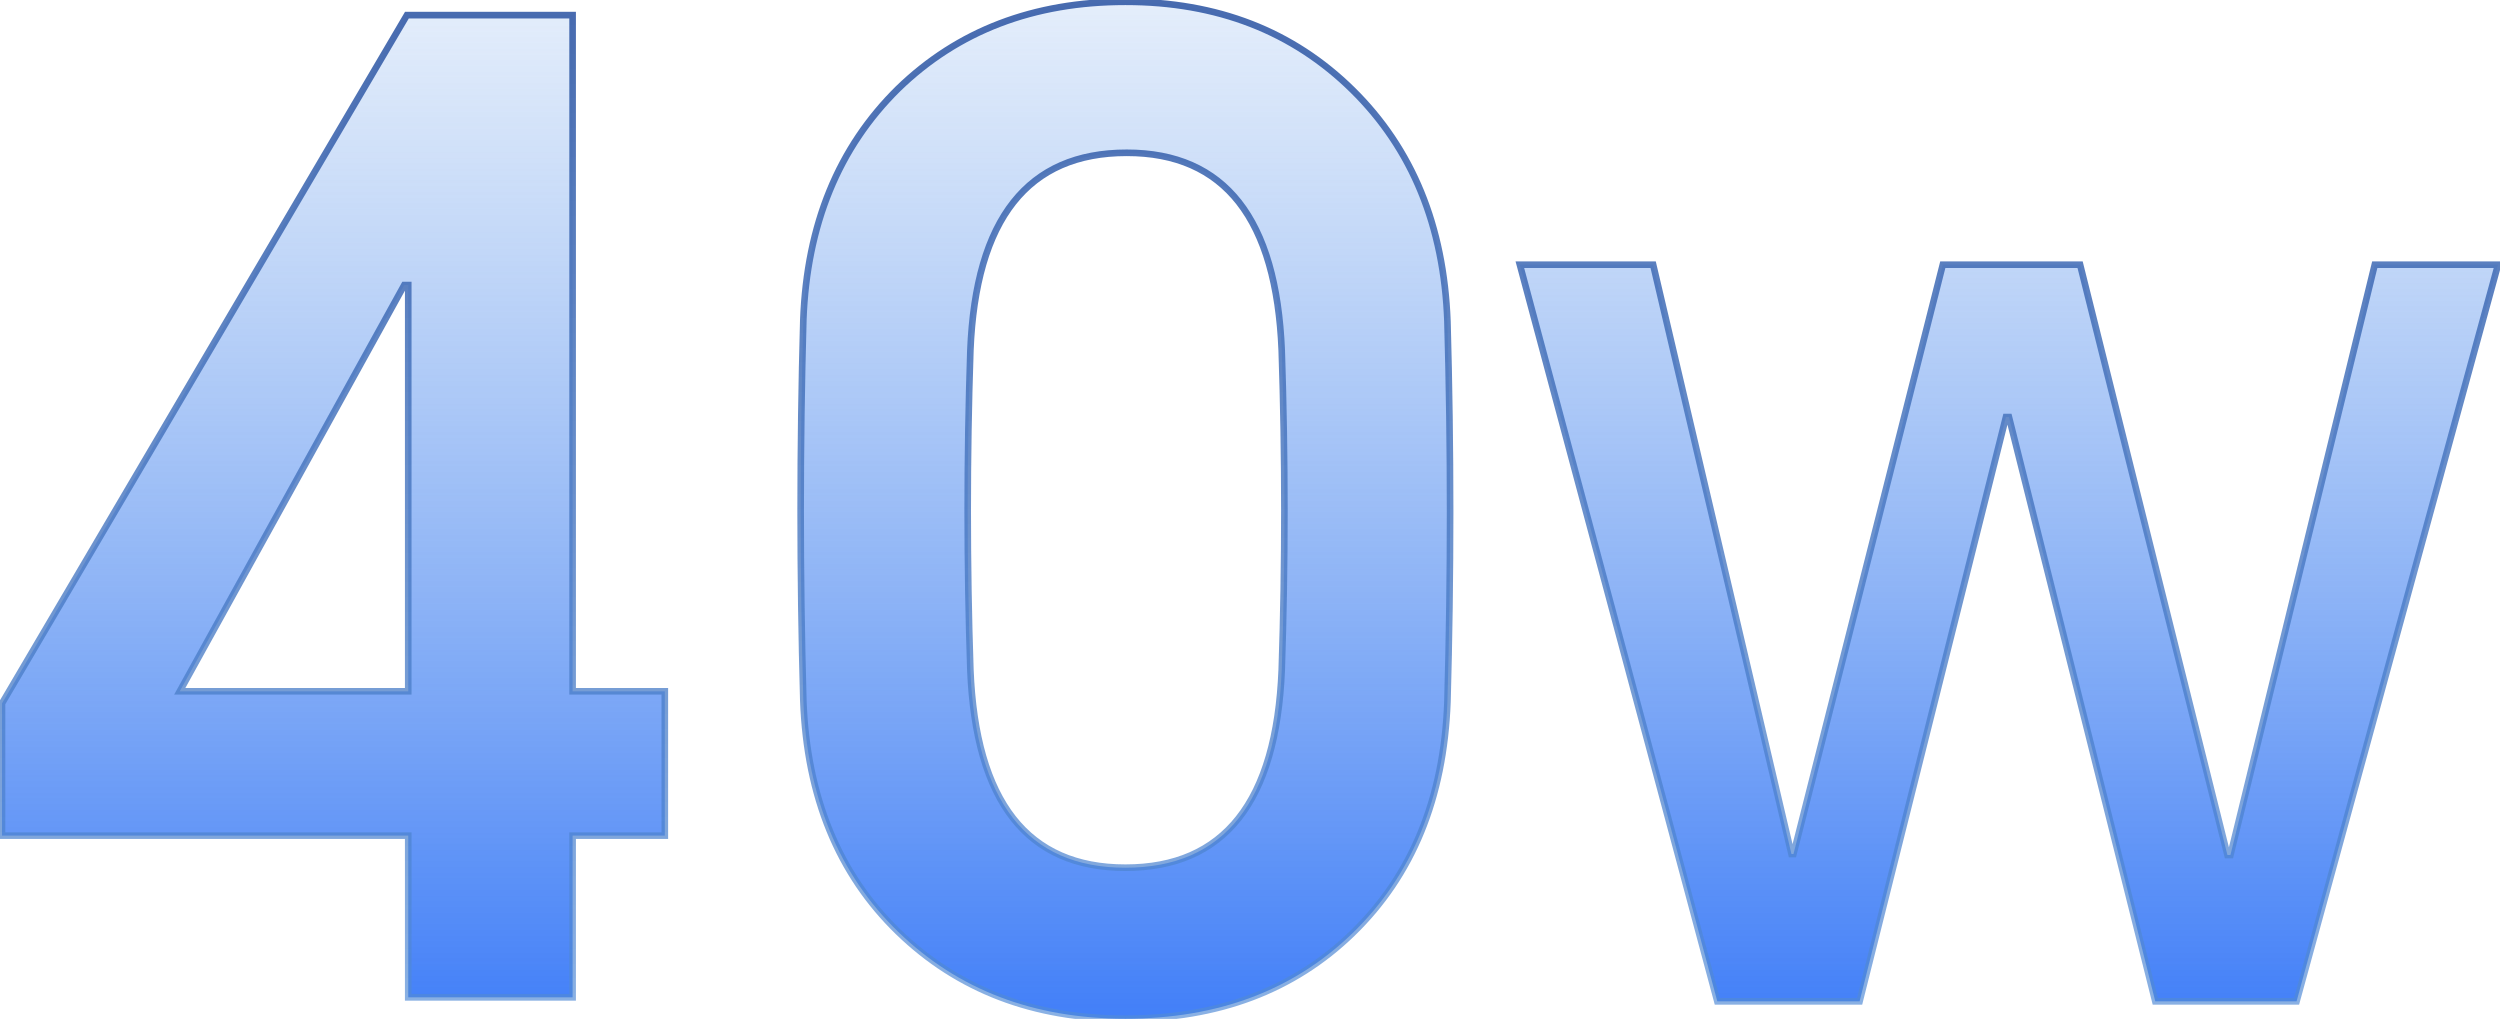 <svg width="449" height="183" viewBox="0 0 449 183" fill="none" xmlns="http://www.w3.org/2000/svg">
<mask id="path-1-outside-1_1275_1949" maskUnits="userSpaceOnUse" x="-1" y="-1" width="451" height="185" fill="black">
<rect fill="white" x="-1" y="-1" width="451" height="185"/>
<path d="M102.84 2.72V124.16H119.4V150.08H102.84V179.12H73.32V150.08H0.36V126.32L73.08 2.72H102.84ZM32.28 124.16H73.32V51.2H72.6L32.28 124.16ZM259.958 126.08C259.318 143.36 253.638 157.2 242.918 167.6C232.358 177.84 218.758 182.96 202.118 182.96C185.638 182.96 172.038 177.76 161.318 167.36C150.598 156.96 144.918 143.12 144.278 125.84C143.638 103.12 143.638 80.32 144.278 57.44C144.918 40.32 150.598 26.48 161.318 15.92C172.038 5.52 185.638 0.32 202.118 0.32C218.598 0.32 232.198 5.6 242.918 16.16C253.638 26.72 259.318 40.56 259.958 57.68C260.598 80.56 260.598 103.36 259.958 126.08ZM174.278 120.32C175.238 144 184.518 155.84 202.118 155.84C219.878 155.84 229.238 144 230.198 120.32C230.838 101.28 230.838 82.16 230.198 62.96C229.238 39.28 219.958 27.44 202.358 27.44C184.598 27.44 175.238 39.28 174.278 62.96C173.638 82.16 173.638 101.28 174.278 120.32ZM308.426 179.84L272.966 47.54H296.906L321.746 153.38H322.106L348.926 47.54H373.586L400.046 153.56H400.586L426.506 47.54H448.646L412.466 179.84H387.086L360.806 74.9H360.266L333.986 179.84H308.426Z"/>
</mask>
<path d="M102.84 2.72V124.16H119.4V150.08H102.84V179.12H73.32V150.08H0.36V126.32L73.08 2.72H102.84ZM32.28 124.16H73.32V51.2H72.6L32.28 124.16ZM259.958 126.08C259.318 143.36 253.638 157.2 242.918 167.6C232.358 177.84 218.758 182.96 202.118 182.96C185.638 182.96 172.038 177.76 161.318 167.36C150.598 156.96 144.918 143.12 144.278 125.84C143.638 103.12 143.638 80.32 144.278 57.44C144.918 40.32 150.598 26.48 161.318 15.92C172.038 5.52 185.638 0.32 202.118 0.32C218.598 0.32 232.198 5.6 242.918 16.16C253.638 26.72 259.318 40.56 259.958 57.68C260.598 80.56 260.598 103.36 259.958 126.08ZM174.278 120.32C175.238 144 184.518 155.84 202.118 155.84C219.878 155.84 229.238 144 230.198 120.32C230.838 101.28 230.838 82.16 230.198 62.96C229.238 39.28 219.958 27.44 202.358 27.44C184.598 27.44 175.238 39.28 174.278 62.96C173.638 82.16 173.638 101.28 174.278 120.32ZM308.426 179.84L272.966 47.54H296.906L321.746 153.38H322.106L348.926 47.54H373.586L400.046 153.56H400.586L426.506 47.54H448.646L412.466 179.84H387.086L360.806 74.9H360.266L333.986 179.84H308.426Z" fill="url(#paint0_linear_1275_1949)"/>
<path d="M102.84 2.72H103.435V2.125H102.84V2.72ZM102.84 124.16H102.245V124.755H102.84V124.16ZM119.4 124.16H119.995V123.565H119.4V124.16ZM119.4 150.08V150.675H119.995V150.08H119.4ZM102.84 150.08V149.485H102.245V150.08H102.84ZM102.84 179.12V179.715H103.435V179.12H102.84ZM73.32 179.12H72.725V179.715H73.32V179.12ZM73.32 150.08H73.915V149.485H73.32V150.08ZM0.36 150.08H-0.235V150.675H0.36V150.08ZM0.36 126.32L-0.153 126.018L-0.235 126.158V126.32H0.36ZM73.08 2.72V2.125H72.74L72.567 2.418L73.08 2.72ZM32.28 124.16L31.759 123.872L31.271 124.755H32.28V124.16ZM73.32 124.16V124.755H73.915V124.16H73.32ZM73.32 51.2H73.915V50.605H73.32V51.2ZM72.6 51.2V50.605H72.249L72.079 50.912L72.6 51.2ZM102.245 2.72V124.16H103.435V2.72H102.245ZM102.84 124.755H119.4V123.565H102.84V124.755ZM118.805 124.16V150.08H119.995V124.16H118.805ZM119.4 149.485H102.84V150.675H119.4V149.485ZM102.245 150.08V179.12H103.435V150.08H102.245ZM102.84 178.525H73.32V179.715H102.84V178.525ZM73.915 179.12V150.08H72.725V179.12H73.915ZM73.32 149.485H0.36V150.675H73.32V149.485ZM0.955 150.08V126.32H-0.235V150.08H0.955ZM0.873 126.622L73.593 3.022L72.567 2.418L-0.153 126.018L0.873 126.622ZM73.08 3.315H102.84V2.125H73.08V3.315ZM32.28 124.755H73.32V123.565H32.28V124.755ZM73.915 124.16V51.2H72.725V124.16H73.915ZM73.32 50.605H72.6V51.795H73.32V50.605ZM72.079 50.912L31.759 123.872L32.801 124.448L73.121 51.488L72.079 50.912ZM259.958 126.08L260.552 126.102L260.553 126.097L259.958 126.08ZM242.918 167.6L243.332 168.027L243.332 168.027L242.918 167.6ZM161.318 167.36L161.732 166.933L161.732 166.933L161.318 167.36ZM144.278 125.84L143.682 125.857L143.683 125.862L144.278 125.84ZM144.278 57.44L143.683 57.418L143.682 57.423L144.278 57.44ZM161.318 15.92L160.903 15.493L160.9 15.496L161.318 15.92ZM242.918 16.16L243.335 15.736L243.335 15.736L242.918 16.16ZM259.958 57.68L260.553 57.663L260.552 57.658L259.958 57.68ZM174.278 120.32L173.683 120.34L173.683 120.344L174.278 120.32ZM230.198 120.32L230.792 120.344L230.792 120.34L230.198 120.32ZM230.198 62.96L230.792 62.94L230.792 62.936L230.198 62.96ZM174.278 62.96L173.683 62.936L173.683 62.94L174.278 62.96ZM259.363 126.058C258.727 143.211 253.096 156.896 242.503 167.173L243.332 168.027C254.179 157.504 259.908 143.509 260.552 126.102L259.363 126.058ZM242.503 167.173C232.069 177.291 218.625 182.365 202.118 182.365V183.555C218.89 183.555 232.646 178.389 243.332 168.027L242.503 167.173ZM202.118 182.365C185.775 182.365 172.329 177.213 161.732 166.933L160.903 167.787C171.746 178.307 185.5 183.555 202.118 183.555V182.365ZM161.732 166.933C151.139 156.656 145.508 142.971 144.872 125.818L143.683 125.862C144.327 143.269 150.056 157.264 160.903 167.787L161.732 166.933ZM144.873 125.823C144.233 103.114 144.233 80.326 144.873 57.457L143.682 57.423C143.042 80.314 143.042 103.126 143.682 125.857L144.873 125.823ZM144.872 57.462C145.508 40.471 151.138 26.783 161.735 16.344L160.9 15.496C150.057 26.177 144.327 40.169 143.683 57.418L144.872 57.462ZM161.732 16.347C172.329 6.067 185.775 0.915 202.118 0.915V-0.275C185.5 -0.275 171.746 4.973 160.903 15.493L161.732 16.347ZM202.118 0.915C218.458 0.915 231.902 6.145 242.5 16.584L243.335 15.736C232.493 5.055 218.737 -0.275 202.118 -0.275V0.915ZM242.5 16.584C253.097 27.023 258.727 40.711 259.363 57.702L260.552 57.658C259.908 40.409 254.178 26.417 243.335 15.736L242.5 16.584ZM259.362 57.697C260.002 80.566 260.002 103.354 259.362 126.063L260.553 126.097C261.193 103.366 261.193 80.554 260.553 57.663L259.362 57.697ZM173.683 120.344C174.165 132.242 176.739 141.267 181.489 147.327C186.262 153.417 193.17 156.435 202.118 156.435V155.245C193.465 155.245 186.933 152.343 182.426 146.593C177.896 140.813 175.35 132.078 174.872 120.296L173.683 120.344ZM202.118 156.435C211.143 156.435 218.111 153.418 222.924 147.329C227.716 141.269 230.31 132.243 230.792 120.344L229.603 120.296C229.125 132.077 226.559 140.811 221.991 146.591C217.444 152.342 210.852 155.245 202.118 155.245V156.435ZM230.792 120.34C231.433 101.287 231.433 82.153 230.792 62.94L229.603 62.98C230.242 82.167 230.242 101.273 229.603 120.3L230.792 120.34ZM230.792 62.936C230.31 51.038 227.736 42.013 222.986 35.953C218.213 29.863 211.305 26.845 202.358 26.845V28.035C211.01 28.035 217.542 30.937 222.049 36.687C226.579 42.467 229.125 51.202 229.603 62.984L230.792 62.936ZM202.358 26.845C193.332 26.845 186.364 29.862 181.551 35.951C176.759 42.011 174.165 51.037 173.683 62.936L174.872 62.984C175.35 51.203 177.916 42.469 182.484 36.689C187.031 30.938 193.623 28.035 202.358 28.035V26.845ZM173.683 62.94C173.042 82.153 173.042 101.287 173.683 120.34L174.872 120.3C174.233 101.273 174.233 82.167 174.872 62.98L173.683 62.94ZM308.426 179.84L307.851 179.994L307.97 180.435H308.426V179.84ZM272.966 47.54V46.945H272.19L272.391 47.694L272.966 47.54ZM296.906 47.54L297.486 47.404L297.378 46.945H296.906V47.54ZM321.746 153.38L321.167 153.516L321.275 153.975H321.746V153.38ZM322.106 153.38V153.975H322.569L322.683 153.526L322.106 153.38ZM348.926 47.54V46.945H348.463L348.349 47.394L348.926 47.54ZM373.586 47.54L374.164 47.396L374.051 46.945H373.586V47.54ZM400.046 153.56L399.469 153.704L399.581 154.155H400.046V153.56ZM400.586 153.56V154.155H401.054L401.164 153.701L400.586 153.56ZM426.506 47.54V46.945H426.039L425.928 47.399L426.506 47.54ZM448.646 47.54L449.22 47.697L449.426 46.945H448.646V47.54ZM412.466 179.84V180.435H412.921L413.04 179.997L412.466 179.84ZM387.086 179.84L386.509 179.985L386.622 180.435H387.086V179.84ZM360.806 74.9L361.384 74.755L361.271 74.305H360.806V74.9ZM360.266 74.9V74.305H359.802L359.689 74.755L360.266 74.9ZM333.986 179.84V180.435H334.451L334.564 179.985L333.986 179.84ZM309.001 179.686L273.541 47.386L272.391 47.694L307.851 179.994L309.001 179.686ZM272.966 48.135H296.906V46.945H272.966V48.135ZM296.327 47.676L321.167 153.516L322.326 153.244L297.486 47.404L296.327 47.676ZM321.746 153.975H322.106V152.785H321.746V153.975ZM322.683 153.526L349.503 47.686L348.349 47.394L321.529 153.234L322.683 153.526ZM348.926 48.135H373.586V46.945H348.926V48.135ZM373.009 47.684L399.469 153.704L400.624 153.416L374.164 47.396L373.009 47.684ZM400.046 154.155H400.586V152.965H400.046V154.155ZM401.164 153.701L427.084 47.681L425.928 47.399L400.008 153.419L401.164 153.701ZM426.506 48.135H448.646V46.945H426.506V48.135ZM448.072 47.383L411.892 179.683L413.04 179.997L449.22 47.697L448.072 47.383ZM412.466 179.245H387.086V180.435H412.466V179.245ZM387.664 179.695L361.384 74.755L360.229 75.045L386.509 179.985L387.664 179.695ZM360.806 74.305H360.266V75.495H360.806V74.305ZM359.689 74.755L333.409 179.695L334.564 179.985L360.844 75.045L359.689 74.755ZM333.986 179.245H308.426V180.435H333.986V179.245Z" fill="url(#paint1_linear_1275_1949)" mask="url(#path-1-outside-1_1275_1949)"/>
<defs>
<linearGradient id="paint0_linear_1275_1949" x1="221.5" y1="223" x2="221.5" y2="-39" gradientUnits="userSpaceOnUse">
<stop stop-color="#1660FB"/>
<stop offset="1" stop-color="#5593E0" stop-opacity="0"/>
</linearGradient>
<linearGradient id="paint1_linear_1275_1949" x1="221.5" y1="-39" x2="221.5" y2="223" gradientUnits="userSpaceOnUse">
<stop stop-color="#3859A0"/>
<stop offset="1" stop-color="#5593E0" stop-opacity="0.61"/>
</linearGradient>
</defs>
</svg>
